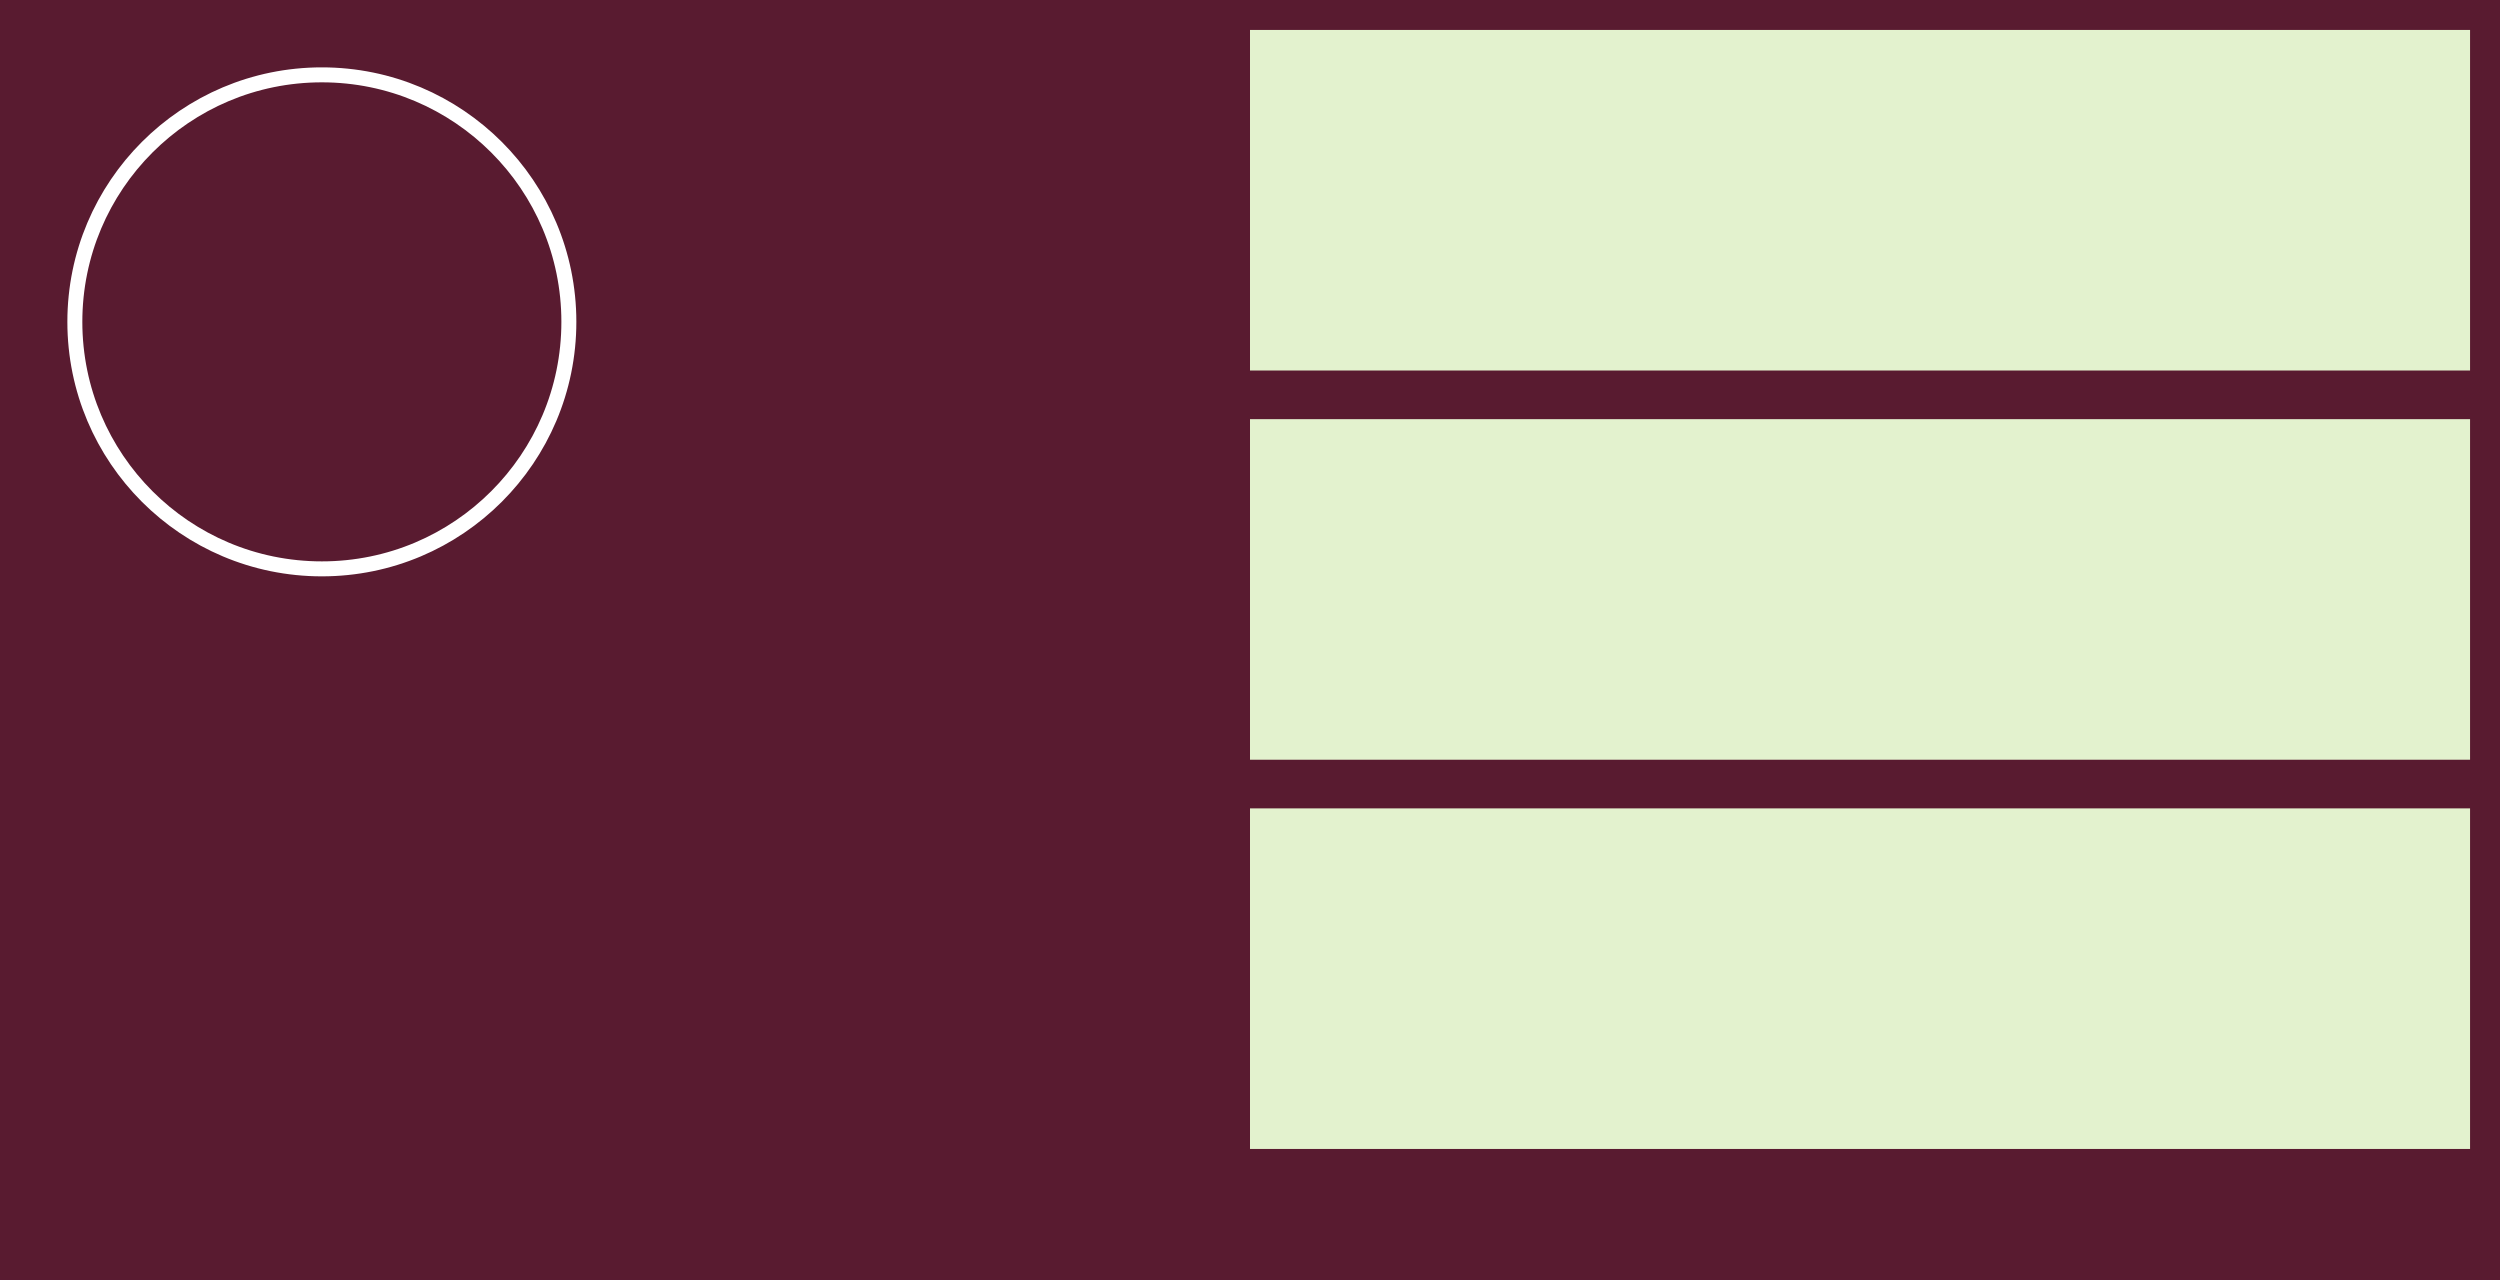 <?xml version="1.0" encoding="UTF-8"?><svg width='668' height='342' viewBox='0 0 668 342' style='background-color: #591B30;' xmlns='http://www.w3.org/2000/svg' version='1.1' xmlns:xlink='http://www.w3.org/1999/xlink'>
<rect x="0" y="0" width="668" height="342" fill="#808080" stroke="none"/>
<rect width='668' height='342' y='0' x='0' stroke='#591B30' fill='#591B30' /><g transform="translate(8, 8)"><circle r="66" cx="78" cy="78" fill="transparent" stroke="#fff" stroke-width="4"></circle></g><g transform="translate(334, 8)"><rect x="0" width="326" y="0" height="91" fill="#E3F2CE" /><rect x="0" width="326" y="104" height="91" fill="#E3F2CE" /><rect x="0" width="326" y="208" height="91" fill="#E3F2CE" /></g></svg>